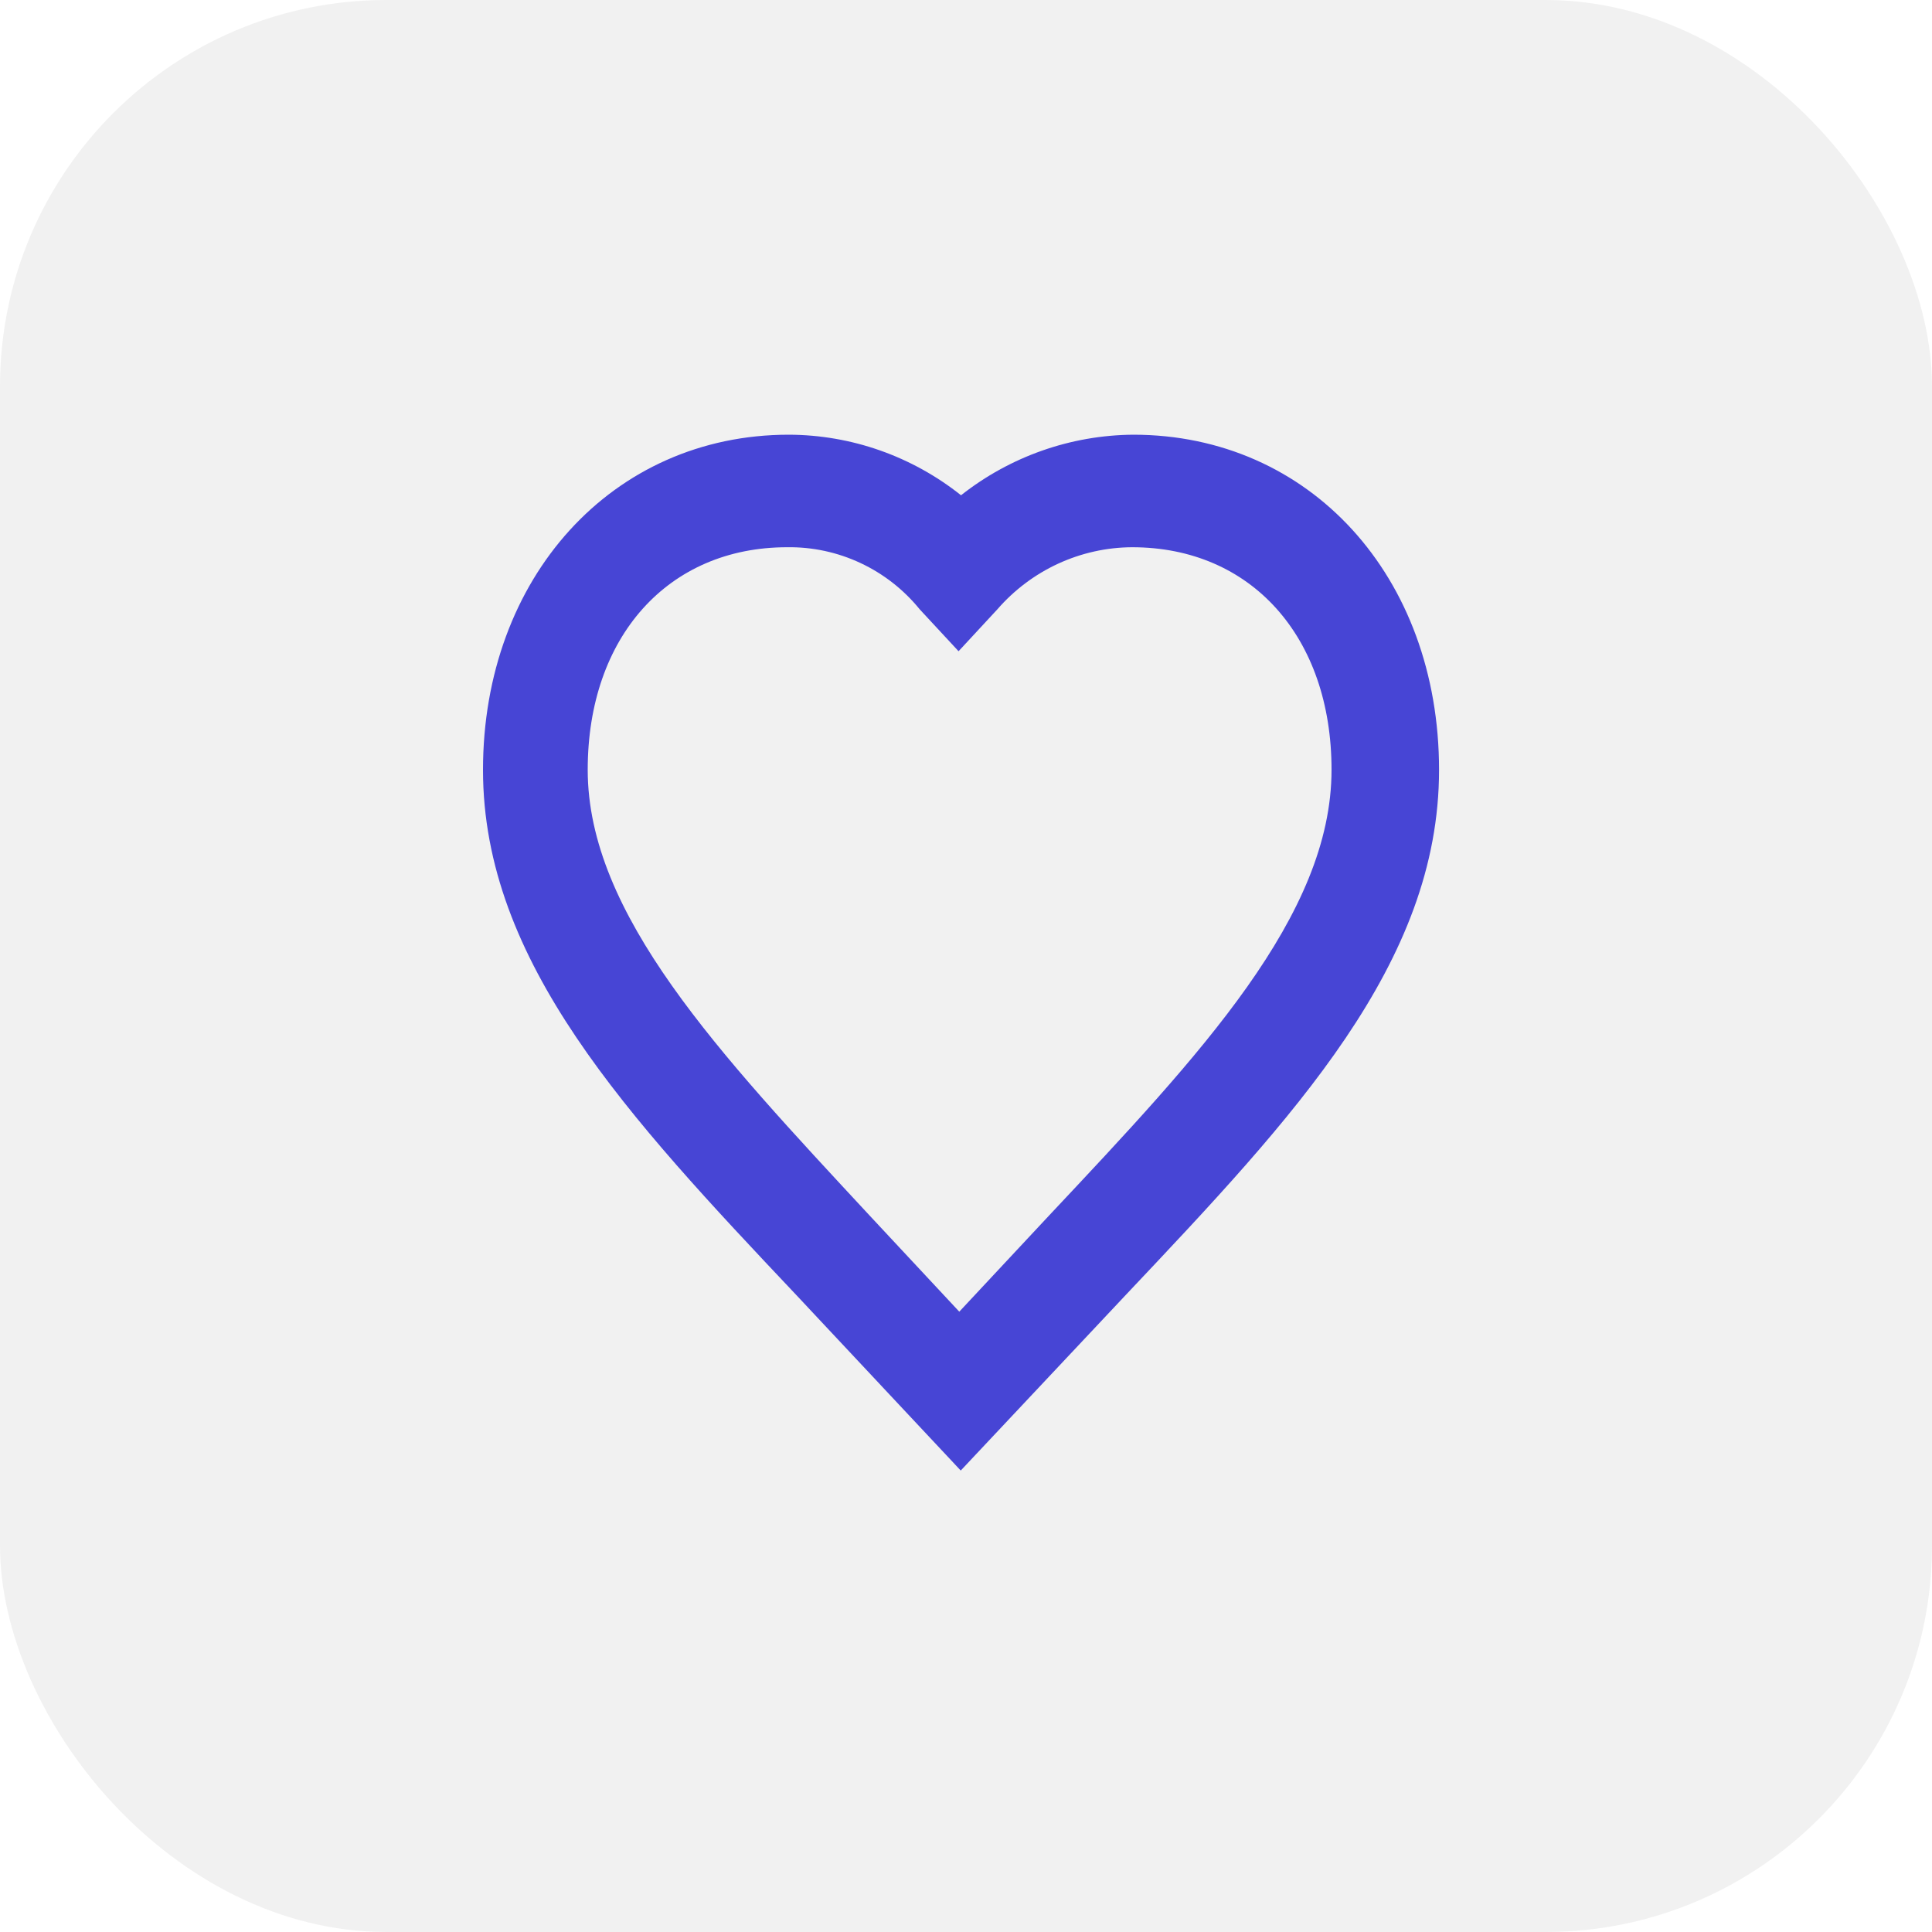 <svg width="40" height="40" viewBox="0 0 40 40" fill="none" xmlns="http://www.w3.org/2000/svg">
<rect opacity="0.2" width="40" height="40" rx="8" fill="#B9B9B9"/>
<path d="M16.296 11.33C13.833 11.33 12.168 13.185 12.168 15.937C12.168 18.929 14.882 21.802 17.991 25.152L19.861 27.157L21.733 25.152C24.854 21.829 27.568 18.959 27.568 15.937C27.568 13.185 25.904 11.33 23.44 11.33C22.91 11.332 22.388 11.449 21.906 11.671C21.425 11.893 20.996 12.216 20.648 12.617L19.846 13.483L19.043 12.617C18.711 12.208 18.292 11.88 17.816 11.657C17.34 11.434 16.821 11.322 16.296 11.33ZM19.891 30.446L16.477 26.802C13 23.12 10 19.919 10 15.94C10 11.961 12.675 9 16.332 9C17.627 9.004 18.882 9.446 19.897 10.254C20.915 9.451 22.168 9.01 23.461 9C27.116 9 29.794 11.931 29.794 15.94C29.794 19.949 26.793 23.12 23.316 26.802L19.891 30.446Z" fill="#4745D5"/>
</svg>
